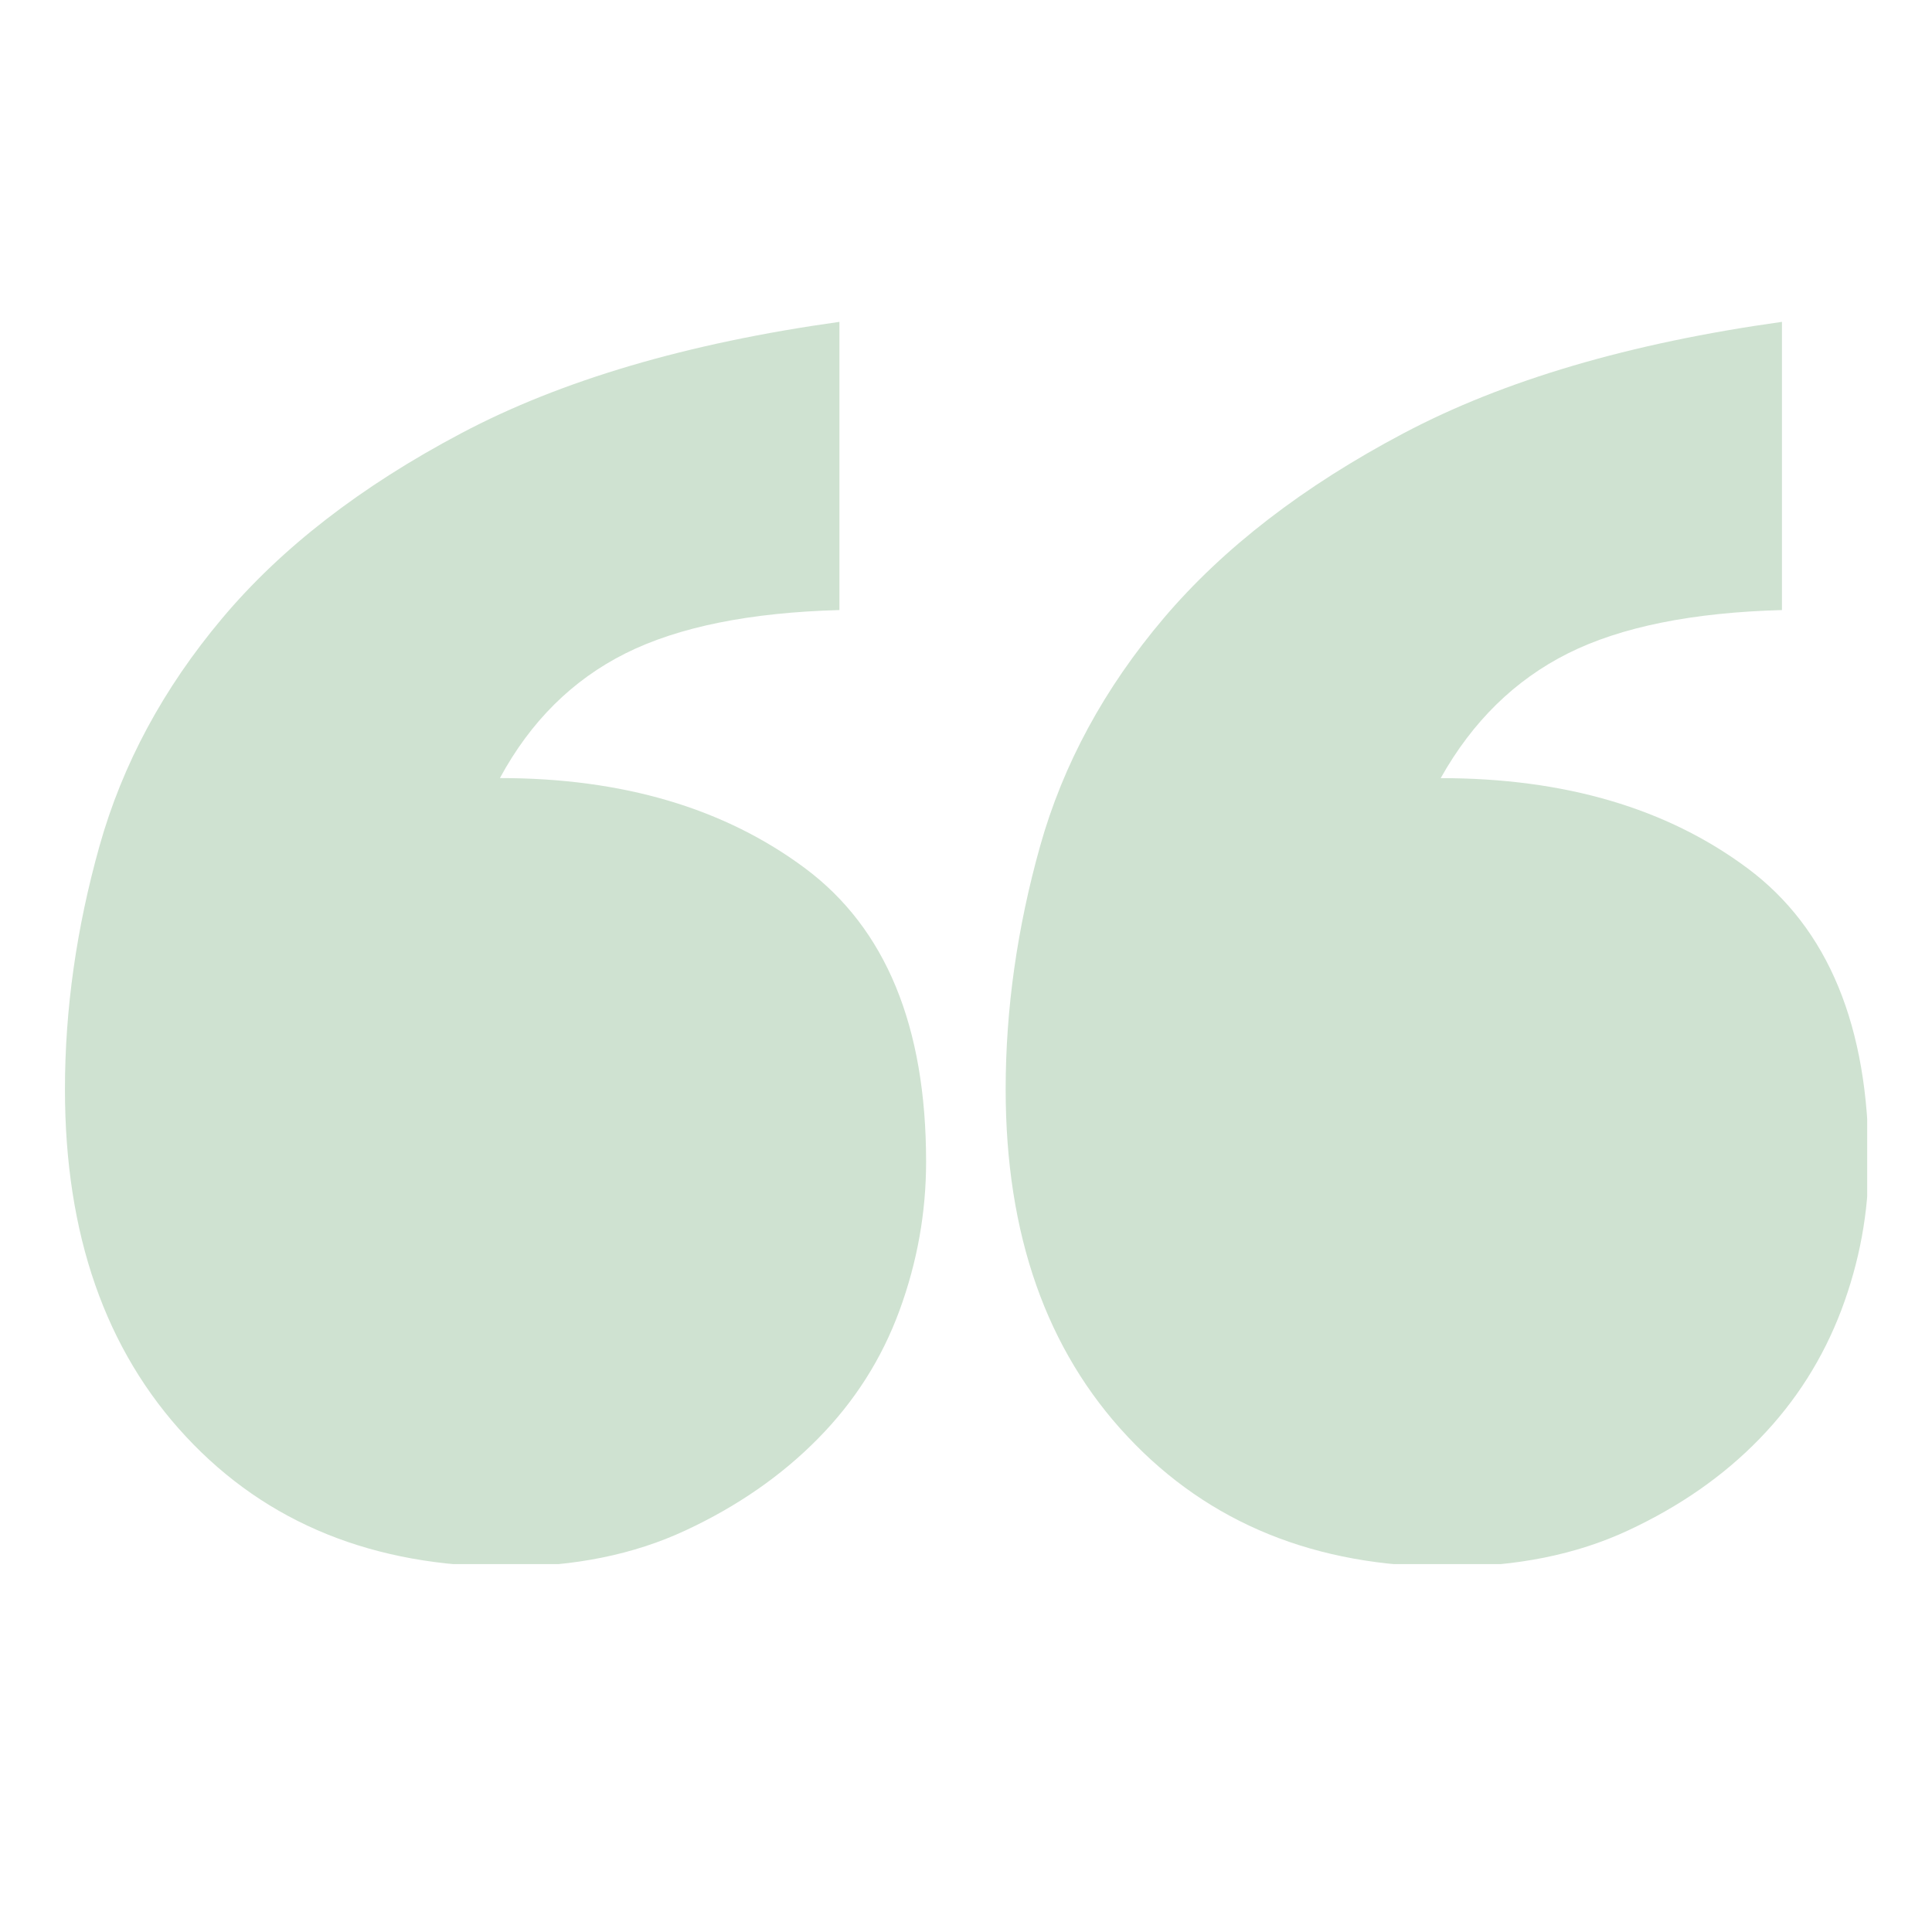 <?xml version="1.0" encoding="UTF-8"?>
<svg xmlns="http://www.w3.org/2000/svg" xmlns:xlink="http://www.w3.org/1999/xlink" width="300" viewBox="0 0 224.88 225" height="300" preserveAspectRatio="xMidYMid meet">
  <defs>
    <clipPath id="80365da9ae">
      <path d="M 7.5 37.484 L 217.391 37.484 L 217.391 182.156 L 7.5 182.156 Z M 7.5 37.484 " clip-rule="nonzero"></path>
    </clipPath>
  </defs>
  <g clip-path="url(#80365da9ae)">
    <path fill="#cfe2d1" d="M 97.699 71.047 C 87.266 71.332 78.965 73.004 72.785 76.09 C 66.605 79.188 61.73 84.016 58.16 90.613 C 72.438 90.613 84.281 94.109 93.688 101.109 C 103.09 108.109 107.793 119.508 107.793 135.293 C 107.793 141.195 106.766 146.961 104.703 152.594 C 102.645 158.219 99.48 163.199 95.223 167.52 C 90.969 171.844 85.82 175.418 79.781 178.23 C 73.742 181.051 66.812 182.449 58.988 182.449 C 43.469 182.449 31.012 177.406 21.609 167.32 C 12.207 157.234 7.504 143.742 7.504 126.867 C 7.504 117.531 8.844 108.094 11.52 98.551 C 14.195 89.012 18.965 80.152 25.836 71.984 C 32.699 63.816 41.961 56.641 53.633 50.469 C 65.297 44.285 79.996 39.957 97.699 37.484 Z M 207.465 71.047 C 197.023 71.332 188.723 73.004 182.547 76.09 C 176.371 79.188 171.43 84.016 167.723 90.621 C 182.133 90.621 194.047 94.113 203.449 101.113 C 212.852 108.113 217.562 119.512 217.562 135.301 C 217.562 141.203 216.5 146.965 214.371 152.602 C 212.234 158.223 209.078 163.203 204.887 167.527 C 200.703 171.852 195.59 175.422 189.551 178.234 C 183.5 181.059 176.508 182.457 168.547 182.457 C 153.168 182.457 140.746 177.41 131.277 167.324 C 121.793 157.23 117.059 143.742 117.059 126.855 C 117.059 117.523 118.395 108.082 121.07 98.539 C 123.75 88.996 128.555 80.145 135.484 71.973 C 142.414 63.809 151.719 56.633 163.391 50.461 C 175.059 44.285 189.75 39.957 207.465 37.484 Z M 207.465 71.047 " fill-opacity="1" fill-rule="nonzero"></path>
  </g>
</svg>
